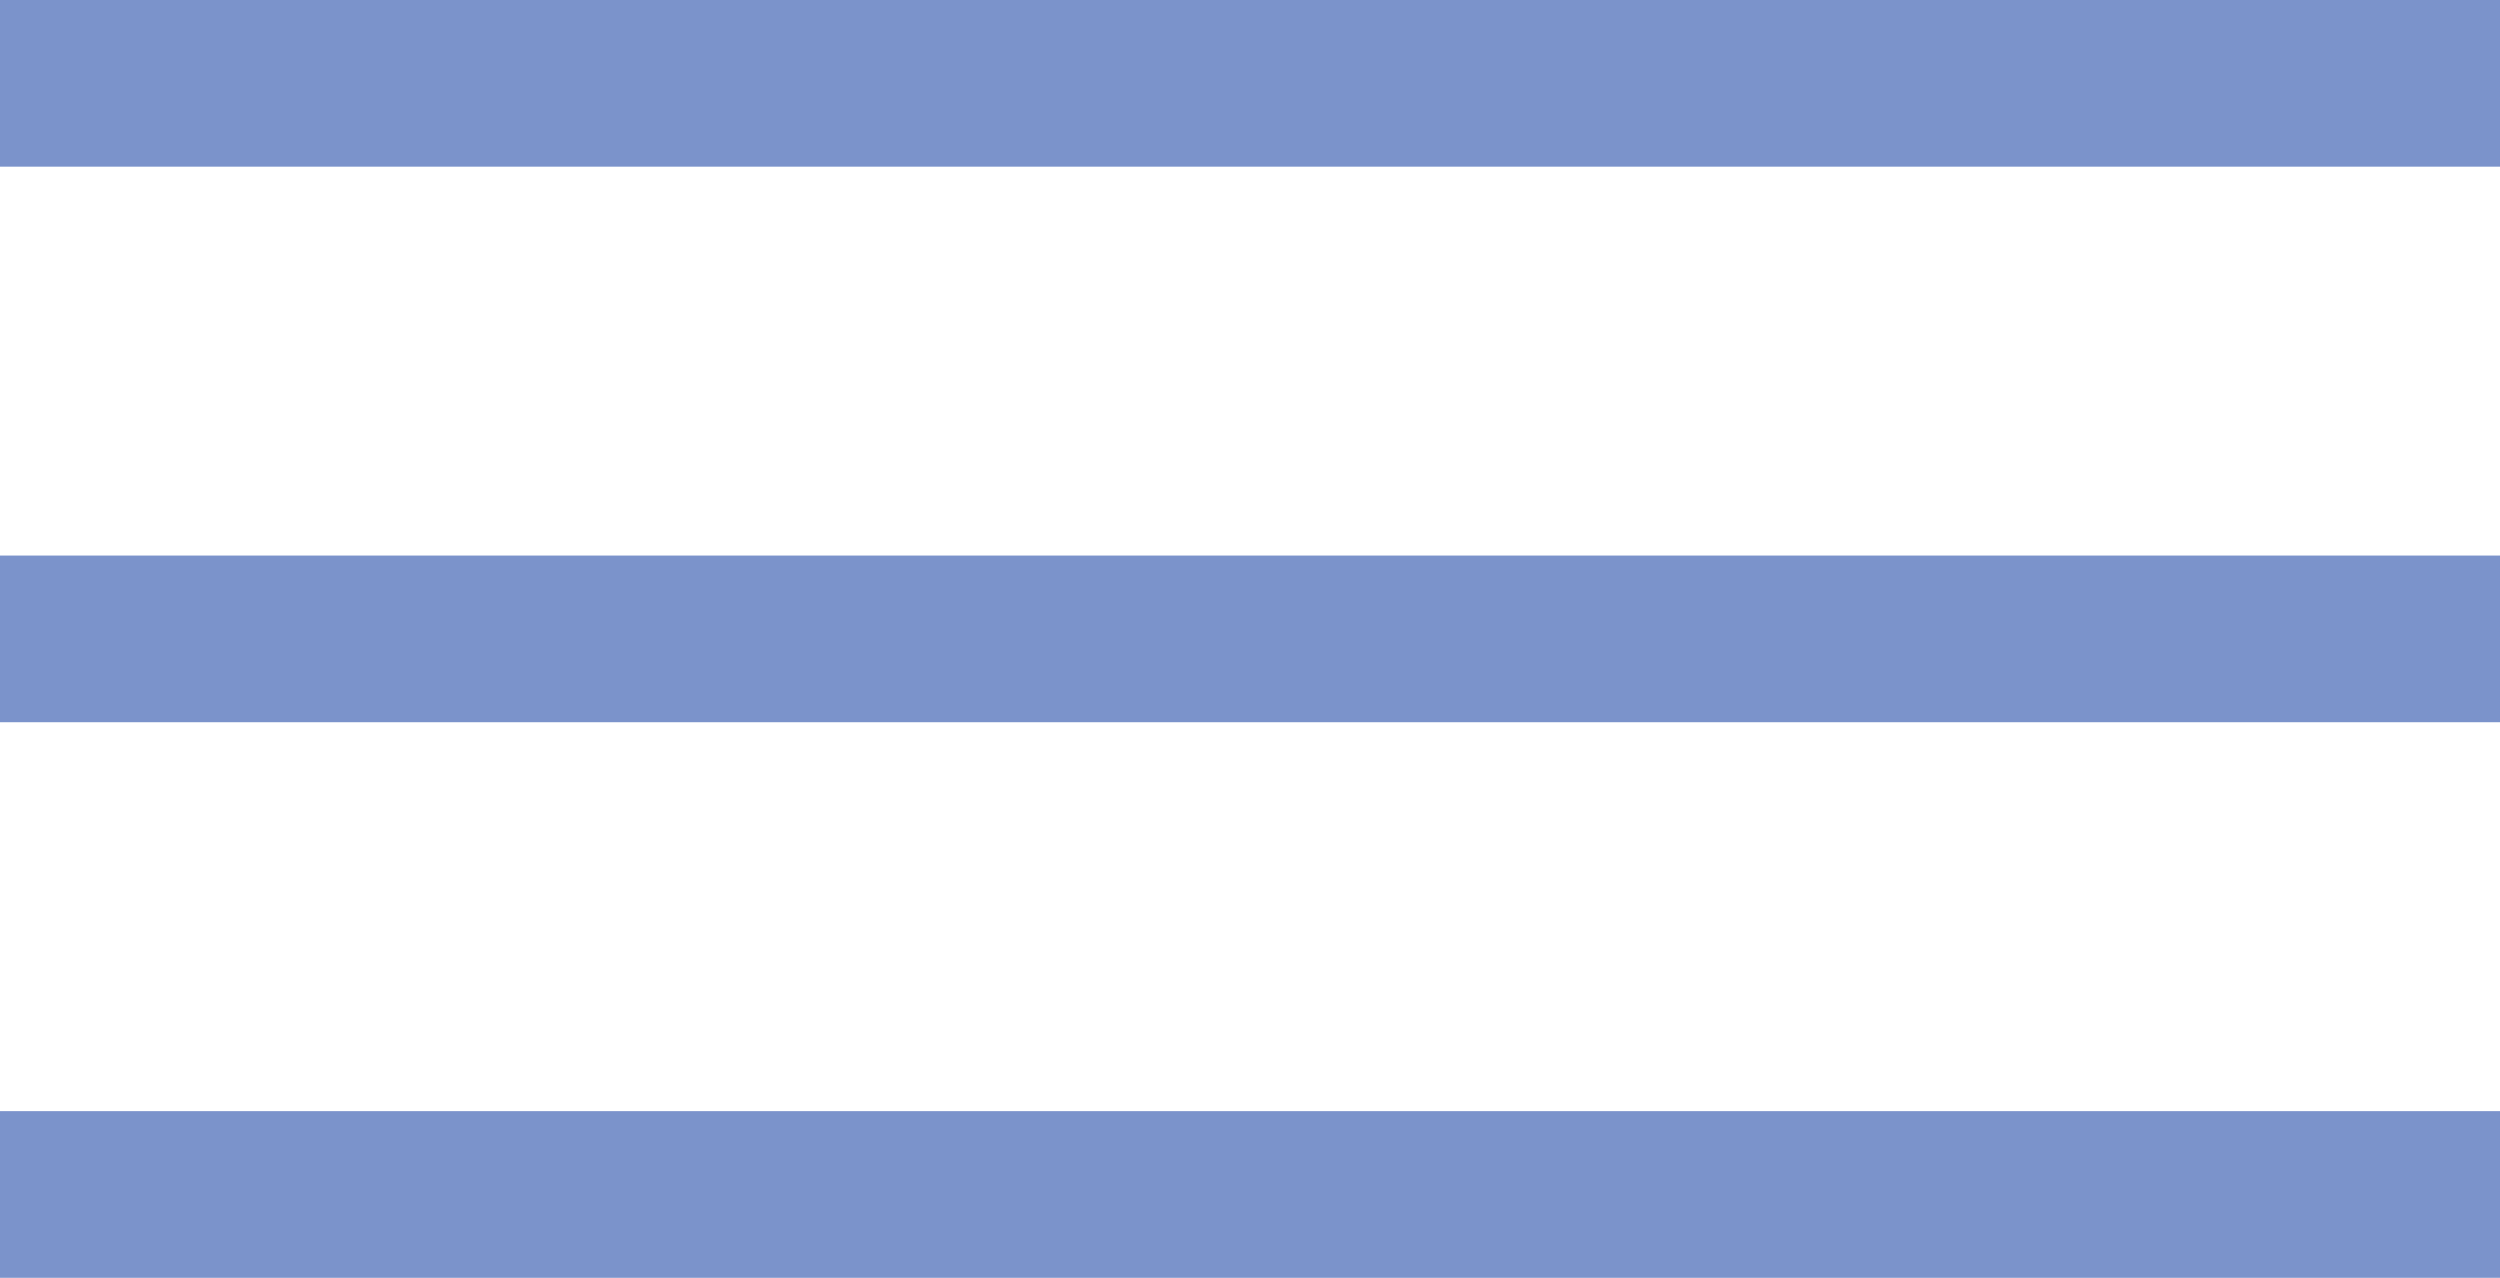 <?xml version="1.0" encoding="UTF-8"?> <svg xmlns="http://www.w3.org/2000/svg" width="45" height="23" viewBox="0 0 45 23" fill="none"><rect width="45" height="3" fill="#7B93CB"></rect><rect y="10" width="45" height="3" fill="#7B93CB"></rect><rect y="20" width="45" height="3" fill="#7B93CB"></rect></svg> 